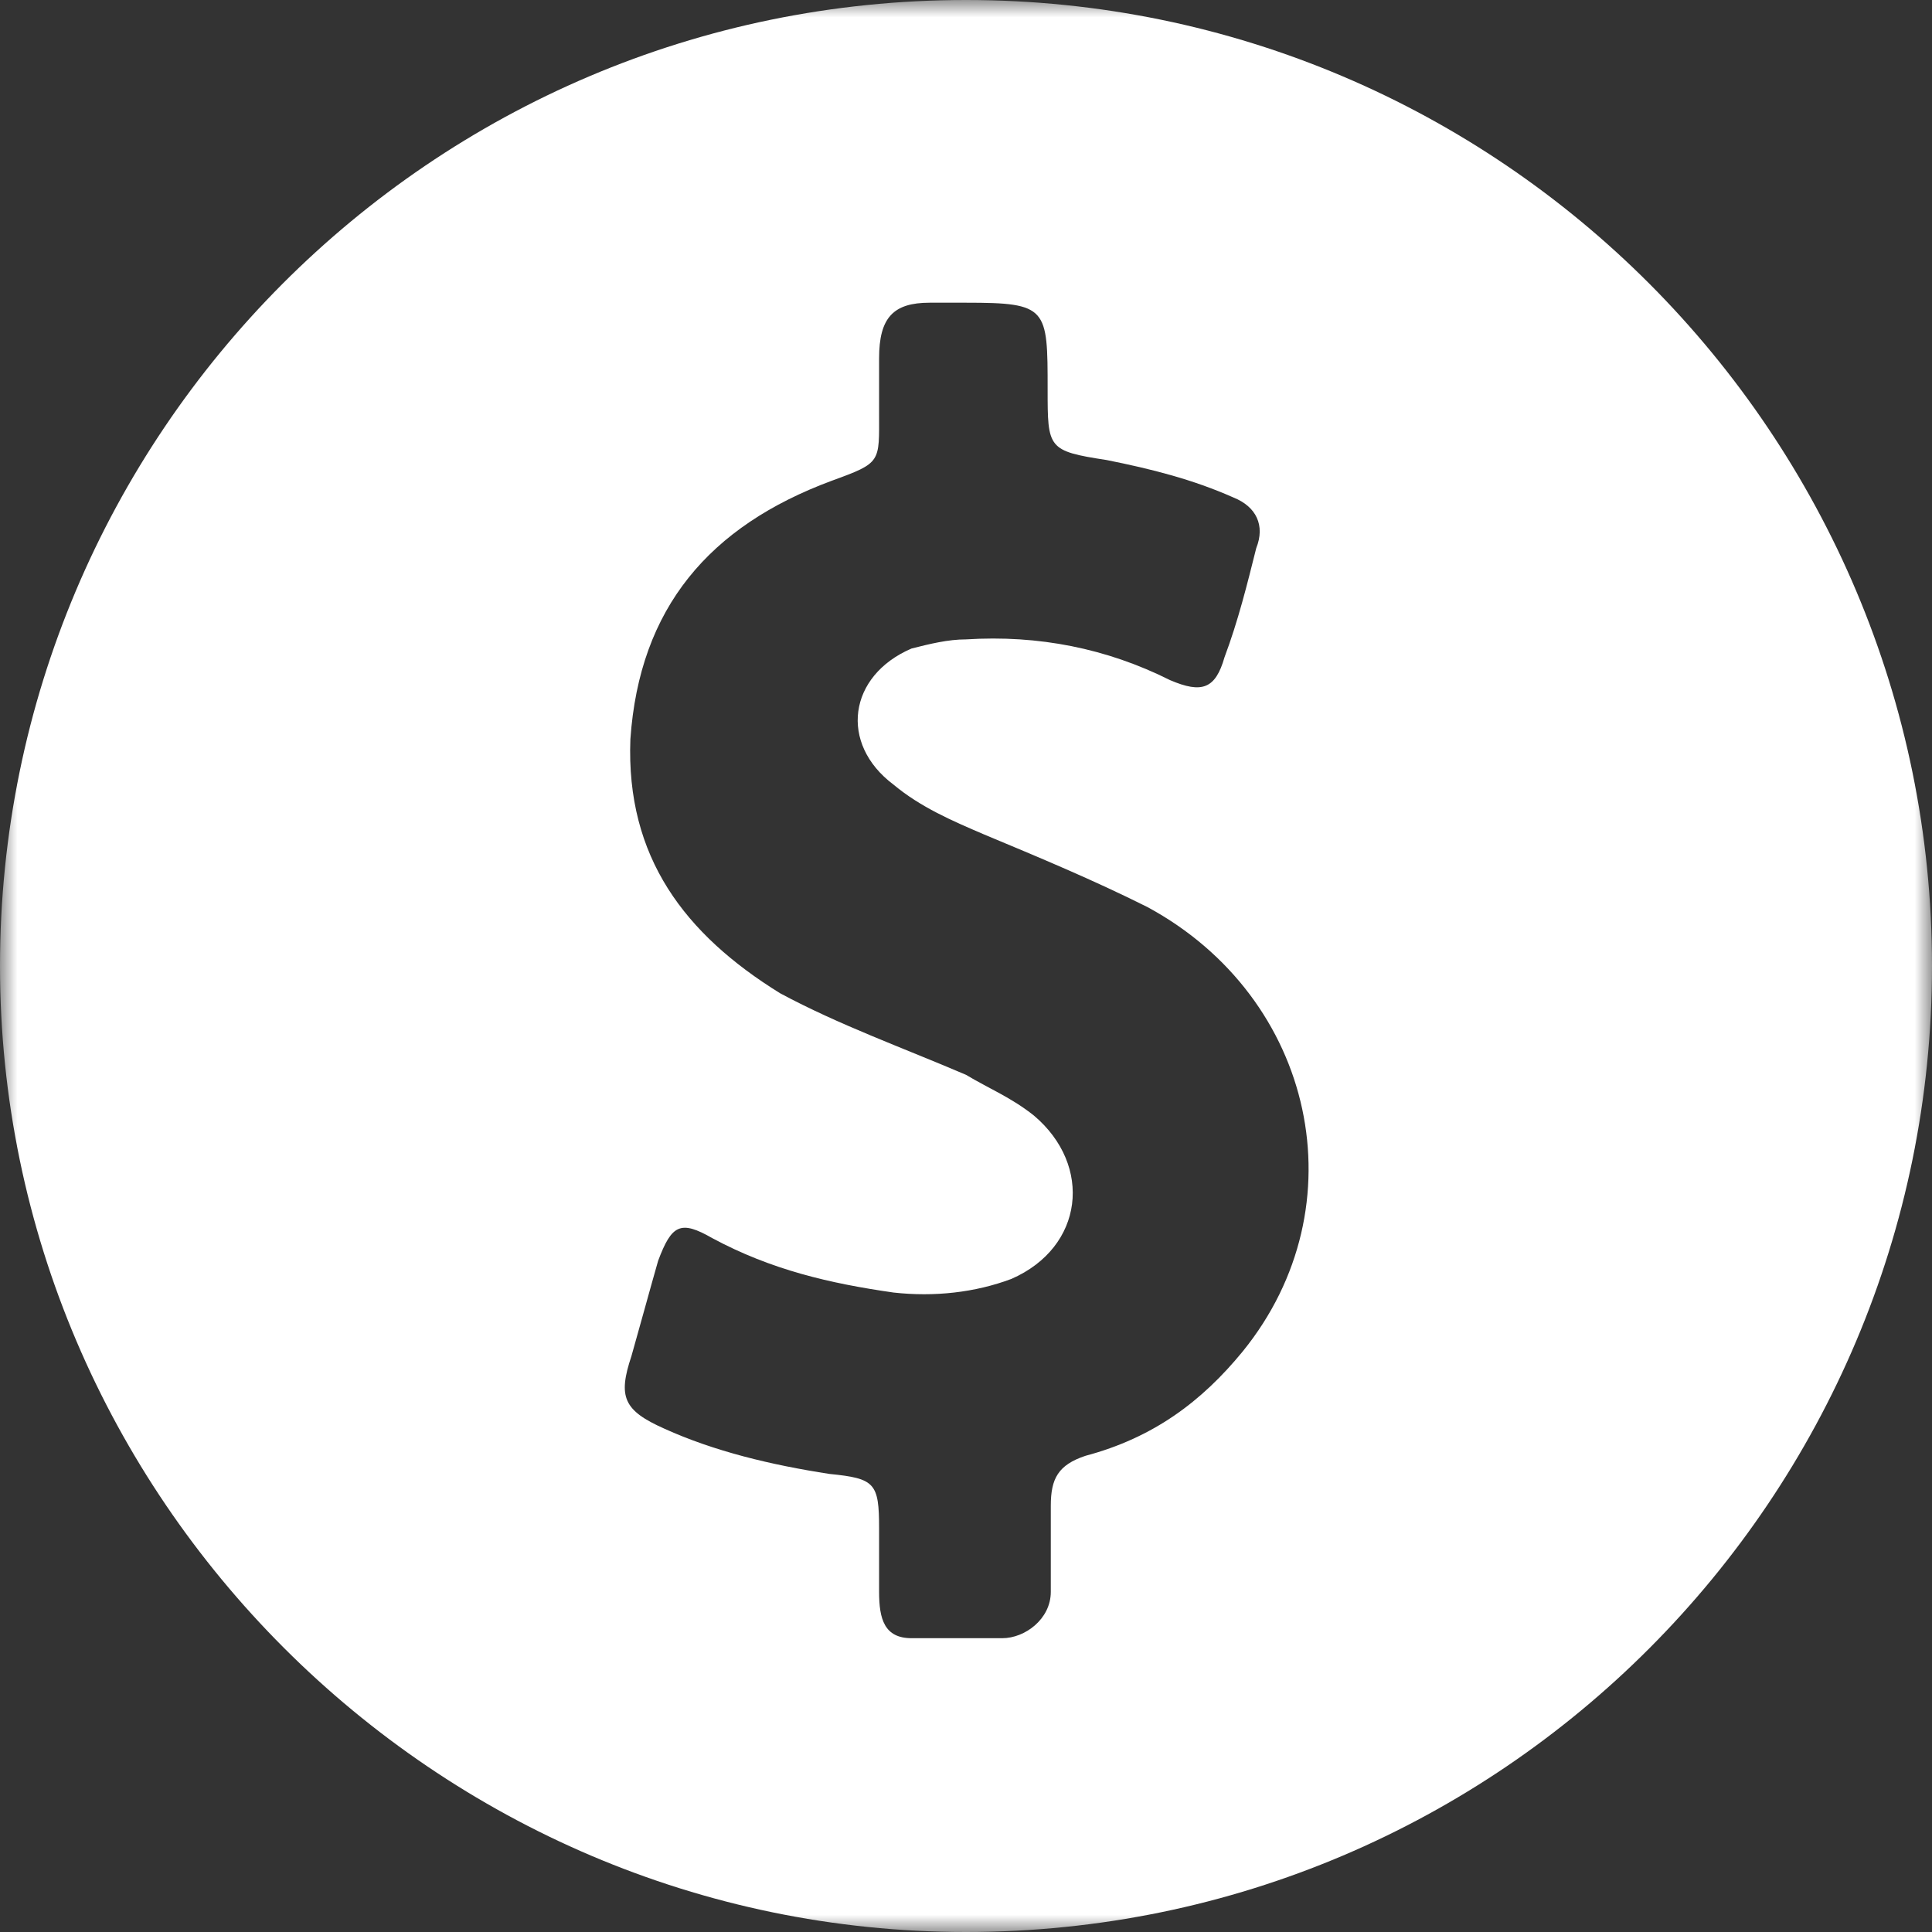<?xml version="1.0" encoding="UTF-8" standalone="no"?>
<svg width="56px" height="56px" viewBox="0 0 56 56" version="1.1" xmlns="http://www.w3.org/2000/svg" xmlns:xlink="http://www.w3.org/1999/xlink">
    <rect x="0" y="0" width="56" height="56" fill="#333333" stroke="none"/>
    <!-- Generator: Sketch 48.2 (47327) - http://www.bohemiancoding.com/sketch -->
    <title>Page 1</title>
    <desc>Created with Sketch.</desc>
    <defs>
        <polygon id="path-1" points="0 0 56 0 56 56 0 56"></polygon>
    </defs>
    <g id="GENERAL" stroke="none" stroke-width="1" fill="none" fill-rule="evenodd">
        <g id="Page-1">
            <mask id="mask-2" fill="white">
                <use xlink:href="#path-1"></use>
            </mask>
            <g id="Clip-2"></g>
            <path d="M36.019,39.174 C34.836,40.619 33.436,41.672 31.464,42.197 C30.675,42.46 30.458,42.854 30.458,43.644 L30.458,46.141 C30.458,46.929 29.709,47.484 29.052,47.484 L26.423,47.484 C25.634,47.484 25.481,46.929 25.481,46.141 L25.481,44.301 C25.481,42.986 25.361,42.854 24.046,42.723 C22.337,42.46 20.699,42.065 19.253,41.409 C18.07,40.882 17.908,40.488 18.303,39.305 C18.565,38.385 18.813,37.465 19.076,36.545 C19.47,35.493 19.726,35.361 20.646,35.888 C22.355,36.808 24.06,37.202 25.9,37.465 C27.083,37.596 28.265,37.465 29.316,37.07 C31.42,36.15 31.681,33.784 29.972,32.338 C29.315,31.812 28.657,31.549 28,31.154 C26.16,30.366 24.32,29.709 22.61,28.789 C19.85,27.08 18.141,24.846 18.272,21.427 C18.535,17.615 20.563,15.249 24.111,13.934 C25.558,13.408 25.481,13.408 25.481,11.963 L25.481,10.385 C25.481,9.202 25.897,8.774 26.948,8.774 L28,8.774 C30.366,8.774 30.366,8.922 30.366,11.289 C30.366,12.997 30.366,13.072 32.075,13.334 C33.389,13.597 34.573,13.897 35.756,14.422 C36.413,14.686 36.676,15.23 36.413,15.887 C36.15,16.939 35.887,18 35.493,19.051 C35.23,19.971 34.836,20.108 33.915,19.714 C32.075,18.793 30.103,18.401 28,18.533 C27.474,18.533 26.948,18.665 26.423,18.797 C24.582,19.585 24.319,21.558 25.897,22.741 C26.685,23.399 27.605,23.793 28.526,24.188 C30.103,24.846 31.681,25.502 33.258,26.291 C38.122,28.92 39.437,34.967 36.019,39.174 M28,0 C12.488,0 0,12.62 0,28 C0,43.38 12.619,56 28,56 C43.512,56 56,43.38 56,28 C56,12.62 43.512,0 28,0" id="Fill-1" fill="#FFFFFF" mask="url(#mask-2)"></path>
        </g>
    </g>
</svg>